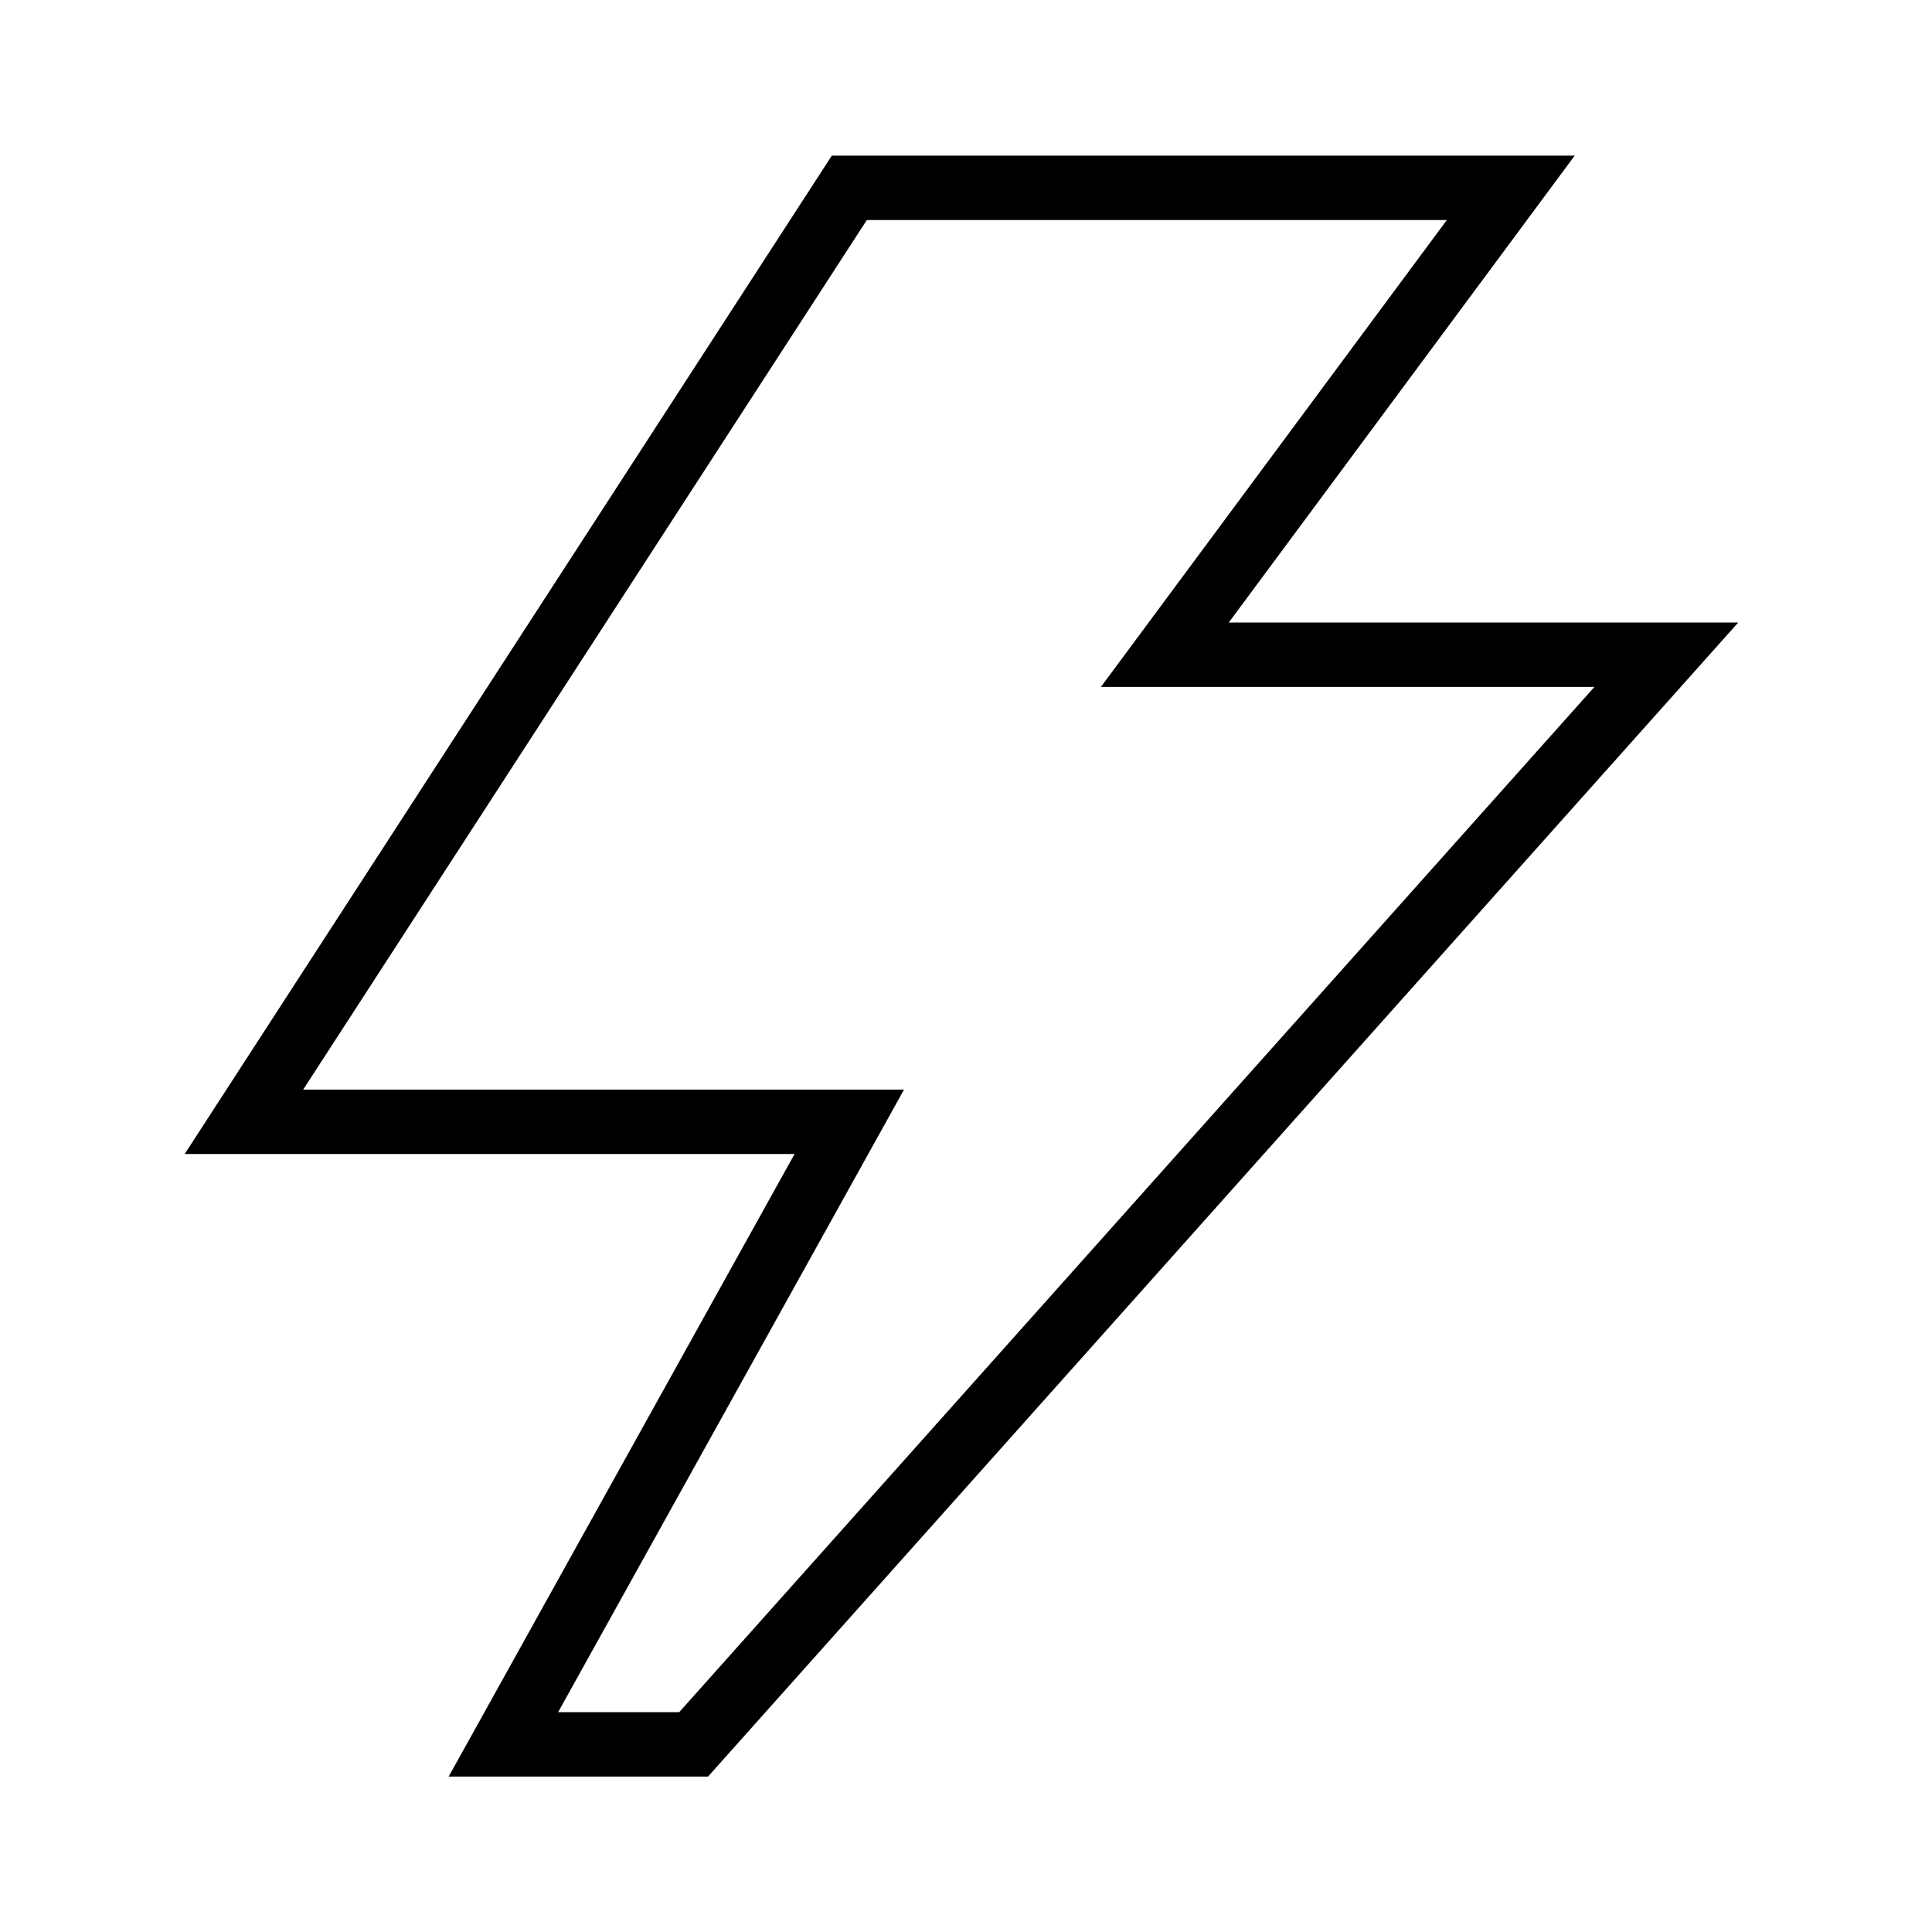 <svg width="30" height="30" viewBox="0 0 30 30" fill="none" xmlns="http://www.w3.org/2000/svg">
<path d="M3.788 17.419L13.188 2.917H23.459L18.088 10.166H25.875L10.771 27.086H7.817L13.188 17.419H3.788Z" stroke="black"/>
</svg>
